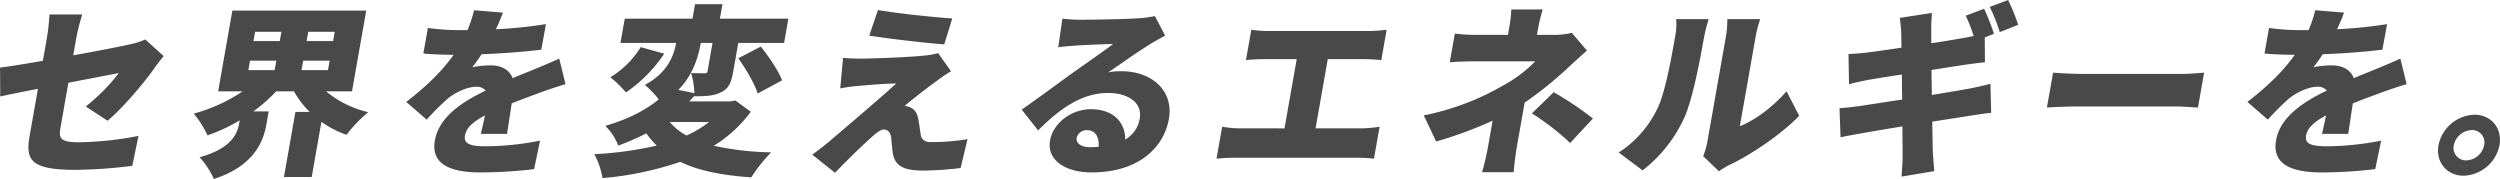 <svg xmlns="http://www.w3.org/2000/svg" width="808.748" height="57.906" viewBox="0 0 808.748 57.906">
  <defs>
    <style>
      .cls-1 {
        fill: #494949;
        fill-rule: evenodd;
      }
    </style>
  </defs>
  <path id="セ界を変えるエネルギーを_" data-name="セ界を変えるエネルギーを。" class="cls-1" d="M210.417,953.559c-1.354,7.681-.068,11.108,14.762,11.108a158.043,158.043,0,0,0,18.427-1.3l2-9.689a107.581,107.581,0,0,1-19.152,2.067c-6.145,0-6.694-1.24-6.079-4.726l2.562-14.534c7.4-1.418,14.128-2.718,16.327-3.132a62.939,62.939,0,0,1-10.709,10.812l7.045,4.609c4.625-3.781,11.915-12.289,15.331-17.252,0.8-1.182,2.075-2.718,2.832-3.663l-5.965-5.377a24.028,24.028,0,0,1-5.066,1.6c-2.833.65-10.3,2.127-18.232,3.545l1-5.671a65,65,0,0,1,1.924-7.563H216.793a61.406,61.406,0,0,1-.8,7.563l-1.313,7.444c-5.79,1-10.957,1.831-13.856,2.186l0.067,9.335c2.645-.591,7.114-1.477,12.195-2.482ZM281.7,929.336H290.2l-0.542,3.072h-8.508ZM283.341,920h8.508l-0.532,3.013H282.81Zm25.228,3.013H300L300.534,920H309.1Zm-10.223,9.394,0.542-3.072h8.567l-0.542,3.072h-8.567Zm16.339,6.854,4.605-26.115H275.982l-4.6,26.115H279.3a52.681,52.681,0,0,1-15.805,7.208,31.176,31.176,0,0,1,4.432,7.03,54.289,54.289,0,0,0,10.425-4.844l-0.187,1.063c-0.615,3.486-2.727,8.094-12.788,10.871a25.5,25.5,0,0,1,4.609,7.031c12.782-4.136,15.979-11.876,16.979-17.547l0.76-4.313h-4.963a52.917,52.917,0,0,0,7.409-6.5H295.9a30.3,30.3,0,0,0,5.085,6.676h-4.608l-3.709,21.033h8.981l3.146-17.843a30.938,30.938,0,0,0,8.123,4.195A44.752,44.752,0,0,1,319.937,946a32.909,32.909,0,0,1-13.642-6.735h8.39ZM363.494,913.8l-9.318-.768a41.908,41.908,0,0,1-2.14,6.44h-2.3a75.016,75.016,0,0,1-10.51-.709l-1.458,8.272c3.079,0.295,7.371.413,9.793,0.413-3.853,5.436-8.9,10.28-15.331,15.243l6.611,5.731a84.874,84.874,0,0,1,6.672-6.676c2.363-2.009,6.37-3.959,9.383-3.959a3.673,3.673,0,0,1,3.031,1.241c-7.163,3.427-15.058,8.331-16.423,16.071-1.385,7.857,5.138,10.4,14.828,10.4a149.171,149.171,0,0,0,17.262-1.064l1.921-9.216A94.059,94.059,0,0,1,358,957.045c-5.554,0-7.208-1-6.771-3.486,0.417-2.363,2.356-4.313,6.464-6.5-0.455,2.245-.959,4.432-1.348,5.968h8.508c0.41-2.659.989-6.618,1.5-9.867,3.371-1.359,6.464-2.481,8.866-3.368s6.363-2.245,8.535-2.836l-2.028-8.271c-2.759,1.241-5.379,2.363-8.177,3.486-2.234.945-4.319,1.713-6.881,2.836-1.057-2.718-3.642-4.136-7.128-4.136a30.313,30.313,0,0,0-5.954.591c0.977-1.182,2-2.659,3.044-4.195,6.305-.236,13.665-0.768,19.285-1.477l1.518-8.272a143.952,143.952,0,0,1-16.185,1.655C362.292,916.929,363.028,915.1,363.494,913.8Zm66.674,35.39a34.489,34.489,0,0,1-7.27,4.372,18.864,18.864,0,0,1-5.433-4.372h12.7Zm1.143-25.582-1.6,9.1c-0.1.591-.3,0.709-0.952,0.709s-2.777,0-4.362-.059a25.648,25.648,0,0,1,1.04,6.5l-5.189-1.063c4.743-4.786,6.393-10.458,7.286-15.184h3.781Zm7.412,18.611-1.47.295h-13.47c0.576-.591,1.094-1.182,1.671-1.772l-0.021.118c3.368,0,6.1-.059,8.55-1.241,2.571-1.182,3.4-3.19,4.013-6.676l1.646-9.335h14.829l1.386-7.858H433.7l0.823-4.668h-8.862l-0.823,4.668h-21.92l-1.385,7.858h18.02c-0.83,4.372-2.89,9.689-10.136,13.589a28.86,28.86,0,0,1,4.494,4.667c-4.079,3.368-9.692,6.381-17.285,8.567a18.087,18.087,0,0,1,4.192,6.381,80.033,80.033,0,0,0,9.088-3.959,24.826,24.826,0,0,0,3.378,3.959,114.614,114.614,0,0,1-20.223,2.777,24.21,24.21,0,0,1,2.653,7.74,104.708,104.708,0,0,0,25.151-5.259c5.881,2.836,13.409,4.372,22.984,5.022A49.265,49.265,0,0,1,450.3,959a94.269,94.269,0,0,1-18.59-2.127,42.277,42.277,0,0,0,11.981-10.989Zm-30.634-17.252a29.966,29.966,0,0,1-9.814,9.748,38.44,38.44,0,0,1,5.044,4.9,46.823,46.823,0,0,0,12.371-12.525Zm31.564,3.6c2.457,3.486,5.336,8.271,6.261,11.4l7.9-4.254c-1.21-3.191-4.318-7.681-6.876-10.931Zm45.178-15.6-2.817,8.272c6.784,1.063,17.958,2.363,24.255,2.835l2.6-8.389C502.563,915.274,491.369,914.093,484.831,912.97Zm23.629,19.793-4.168-5.85a23.727,23.727,0,0,1-3.729.709c-5.314.65-18.562,1.064-21.043,1.064-2.305,0-4.647-.118-5.985-0.236l-0.913,9.866c1.283-.236,3.295-0.591,5.453-0.768,3.3-.295,8.821-0.768,12.671-0.827-6.129,5.613-17.646,15.3-21.687,18.788-2.144,1.773-4.048,3.191-5.477,4.254l7.359,5.849c5.49-5.672,9.455-9.394,11.769-11.462,1.689-1.536,3.048-2.54,3.993-2.54,1,0,2.141.591,2.416,2.717,0.115,1.359.289,3.723,0.626,5.5,0.87,3.781,3.772,5.081,9.8,5.081a107.908,107.908,0,0,0,12.022-.827l2.236-9.335a71.532,71.532,0,0,1-11.983.945c-1.89,0-2.975-.886-3.166-2.481-0.233-1.359-.442-3.191-0.713-4.668-0.393-2.127-1.082-3.249-2.326-3.9a5.752,5.752,0,0,0-2.13-.65c1.132-1.063,6.828-5.554,10.209-7.976A54.092,54.092,0,0,1,508.46,932.763Zm40.655,21.446a3.35,3.35,0,0,1,3.489-2.363c2.482,0,3.879,2.127,3.6,5.376-0.837.06-1.734,0.119-2.679,0.119C550.513,957.341,548.792,956.041,549.115,954.209Zm-4.621-38.462-1.34,9.276c1.46-.237,3.618-0.414,5.411-0.532,3.232-.236,9.36-0.473,12.324-0.532-3.284,2.541-9.529,6.8-13.316,9.513-4,2.895-11.941,8.744-16.243,11.7l5.312,6.735c6.89-6.912,14.011-12.112,22.637-12.112,6.5,0,11.135,3.191,10.239,8.272a9.564,9.564,0,0,1-4.683,6.794c-0.015-5.613-3.884-9.807-11.092-9.807-6.735,0-12.316,4.844-13.233,10.044-1.146,6.5,5.079,10.4,13.41,10.4,15.3,0,23.406-8.094,25.031-17.311,1.573-8.921-5.257-15.42-15.419-15.42a21.2,21.2,0,0,0-4.2.354c3.687-2.481,9.637-6.735,13.341-8.98,1.665-1.064,3.357-1.95,5.06-2.895l-3.316-6.322a33.671,33.671,0,0,1-5.384.709c-3.538.295-15.385,0.472-18.576,0.472A48.581,48.581,0,0,1,544.494,915.747Zm61.113,3.6-1.73,9.808c1.568-.178,4.188-0.3,6.02-0.3h10.4l-3.948,22.392H602.226a34.808,34.808,0,0,1-6.05-.532l-1.824,10.34a57.386,57.386,0,0,1,6.2-.3h38.935a49.538,49.538,0,0,1,5.8.3l1.823-10.34a39.951,39.951,0,0,1-5.943.532h-14.77l3.948-22.392h11.58c1.714,0,3.879.118,5.738,0.3l1.73-9.808a50.481,50.481,0,0,1-5.863.413H611.5A44.907,44.907,0,0,1,605.607,919.351Zm94.277-6.558H689.721a40.036,40.036,0,0,1-.635,5.613l-0.458,2.6h-9.453a59.061,59.061,0,0,1-7.726-.413l-1.636,9.276c1.922-.178,5.842-0.3,8.028-0.3h19.616a42.8,42.8,0,0,1-10.158,7.681,83.91,83.91,0,0,1-25.894,9.807l4,8.449a135.775,135.775,0,0,0,18.262-6.735l-1.51,8.567a81.76,81.76,0,0,1-1.9,8.094h10.221c0.146-1.832.576-5.613,1.014-8.094l2.542-14.416a119.855,119.855,0,0,0,13.9-11.167c1.7-1.6,4.233-3.9,6.259-5.672l-4.9-5.731a23.783,23.783,0,0,1-5.668.65h-5.613l0.458-2.6A54.044,54.044,0,0,1,699.884,912.793Zm8.868,43.189,7.363-7.917a102.573,102.573,0,0,0-12.679-8.508l-7.058,6.853A78.4,78.4,0,0,1,708.752,955.982Zm43.037,4.254,5.1,4.9a25.558,25.558,0,0,1,3.179-1.949c7.152-3.368,16.935-9.926,22.793-16.011l-4.1-7.917c-4.58,5.2-10.352,9.453-15.106,11.284l5.125-29.068a39.476,39.476,0,0,1,1.452-5.554H759.6a30.524,30.524,0,0,1-.437,5.5l-5.98,33.913A25.023,25.023,0,0,1,751.789,960.236Zm-27.324-1.182,7.723,5.79a45.238,45.238,0,0,0,13.639-17.37c2.588-5.967,4.943-18.315,6.224-25.583a51,51,0,0,1,1.525-5.967H743.059a22.58,22.58,0,0,1-.423,6.086c-1.3,7.385-3.278,18.256-5.786,23.1A34.835,34.835,0,0,1,724.465,959.054Zm118.217-46.5-5.95,2.246a55.5,55.5,0,0,1,2.566,6.558c-1.046.236-2.082,0.413-2.94,0.591-1.953.354-6.1,1.063-10.77,1.772-0.007-2.3-.049-4.077-0.011-4.963-0.035-1.477.173-3.663,0.2-4.845l-10.384,1.6c0.212,1.477.365,2.954,0.466,4.726,0,1,.053,2.718.081,4.9-4.98.768-9.338,1.359-11.271,1.6-1.873.236-3.784,0.355-5.873,0.473l0.172,9.748c2.29-.59,3.948-0.945,6.029-1.359,1.648-.295,6.026-1,11.066-1.772,0.014,2.6.056,5.376,0.109,8.094-5.71.886-10.868,1.655-13.54,2.068-2.061.3-5.078,0.65-6.742,0.709l0.341,9.453c1.422-.354,3.74-0.768,6.482-1.241,2.506-.472,7.743-1.358,13.522-2.3,0.036,4.491.089,8.213,0.061,10.044,0.042,1.773-.215,3.9-0.326,6.2l10.593-1.773c-0.167-2.067-.373-4.254-0.474-6.026-0.059-2.009-.122-5.672-0.189-9.985,4.981-.768,9.478-1.477,12.15-1.89,2.308-.355,5.109-0.828,6.9-0.946l-0.234-9.394c-1.8.473-4.382,1.064-6.77,1.536-2.565.473-7.131,1.241-12.181,2.068-0.042-2.777-.095-5.494-0.109-8.094,4.556-.709,8.688-1.359,11-1.713,1.932-.237,4.723-0.65,6.28-0.768l-0.06-8.036,2.985-1.181A78.5,78.5,0,0,0,842.682,912.556Zm7.767-2.835-5.95,2.245a53.514,53.514,0,0,1,3.23,8.153l5.971-2.363A68.638,68.638,0,0,0,850.449,909.721Zm14.531,23.514-1.99,11.285c2.454-.177,6.916-0.355,10.284-0.355h31.372c2.423,0,5.679.3,7.205,0.355l1.99-11.285c-1.735.118-4.682,0.414-7.34,0.414H875.128C872.233,933.649,867.312,933.412,864.98,933.235ZM959.105,913.8l-9.317-.768a42.017,42.017,0,0,1-2.14,6.44h-2.3a75.016,75.016,0,0,1-10.51-.709l-1.459,8.272c3.08,0.295,7.372.413,9.794,0.413-3.853,5.436-8.9,10.28-15.331,15.243l6.611,5.731a84.7,84.7,0,0,1,6.672-6.676c2.363-2.009,6.37-3.959,9.383-3.959a3.671,3.671,0,0,1,3.03,1.241c-7.162,3.427-15.057,8.331-16.422,16.071-1.386,7.857,5.138,10.4,14.828,10.4A149.171,149.171,0,0,0,969.2,964.43l1.92-9.216a94.048,94.048,0,0,1-17.515,1.831c-5.554,0-7.209-1-6.771-3.486,0.417-2.363,2.356-4.313,6.463-6.5-0.455,2.245-.958,4.432-1.347,5.968h8.507c0.41-2.659.99-6.618,1.5-9.867,3.371-1.359,6.464-2.481,8.865-3.368s6.363-2.245,8.535-2.836l-2.027-8.271c-2.759,1.241-5.38,2.363-8.177,3.486-2.235.945-4.32,1.713-6.881,2.836-1.057-2.718-3.643-4.136-7.129-4.136a30.3,30.3,0,0,0-5.953.591c0.976-1.182,2-2.659,3.044-4.195,6.3-.236,13.665-0.768,19.285-1.477l1.517-8.272a143.934,143.934,0,0,1-16.184,1.655C957.9,916.929,958.64,915.1,959.105,913.8Zm42.155,33.027a12.306,12.306,0,0,0-11.6,9.867c-0.958,5.435,2.692,9.866,8.127,9.866a12.253,12.253,0,0,0,11.606-9.866C1010.35,951.255,1006.76,946.824,1001.26,946.824Zm-2.6,14.771a4.02,4.02,0,0,1-4.039-4.9,6.14,6.14,0,0,1,5.77-4.9,3.993,3.993,0,0,1,4.04,4.9A6.088,6.088,0,0,1,998.659,961.6Z" transform="translate(-200.812 -909.719)"/>
</svg>
